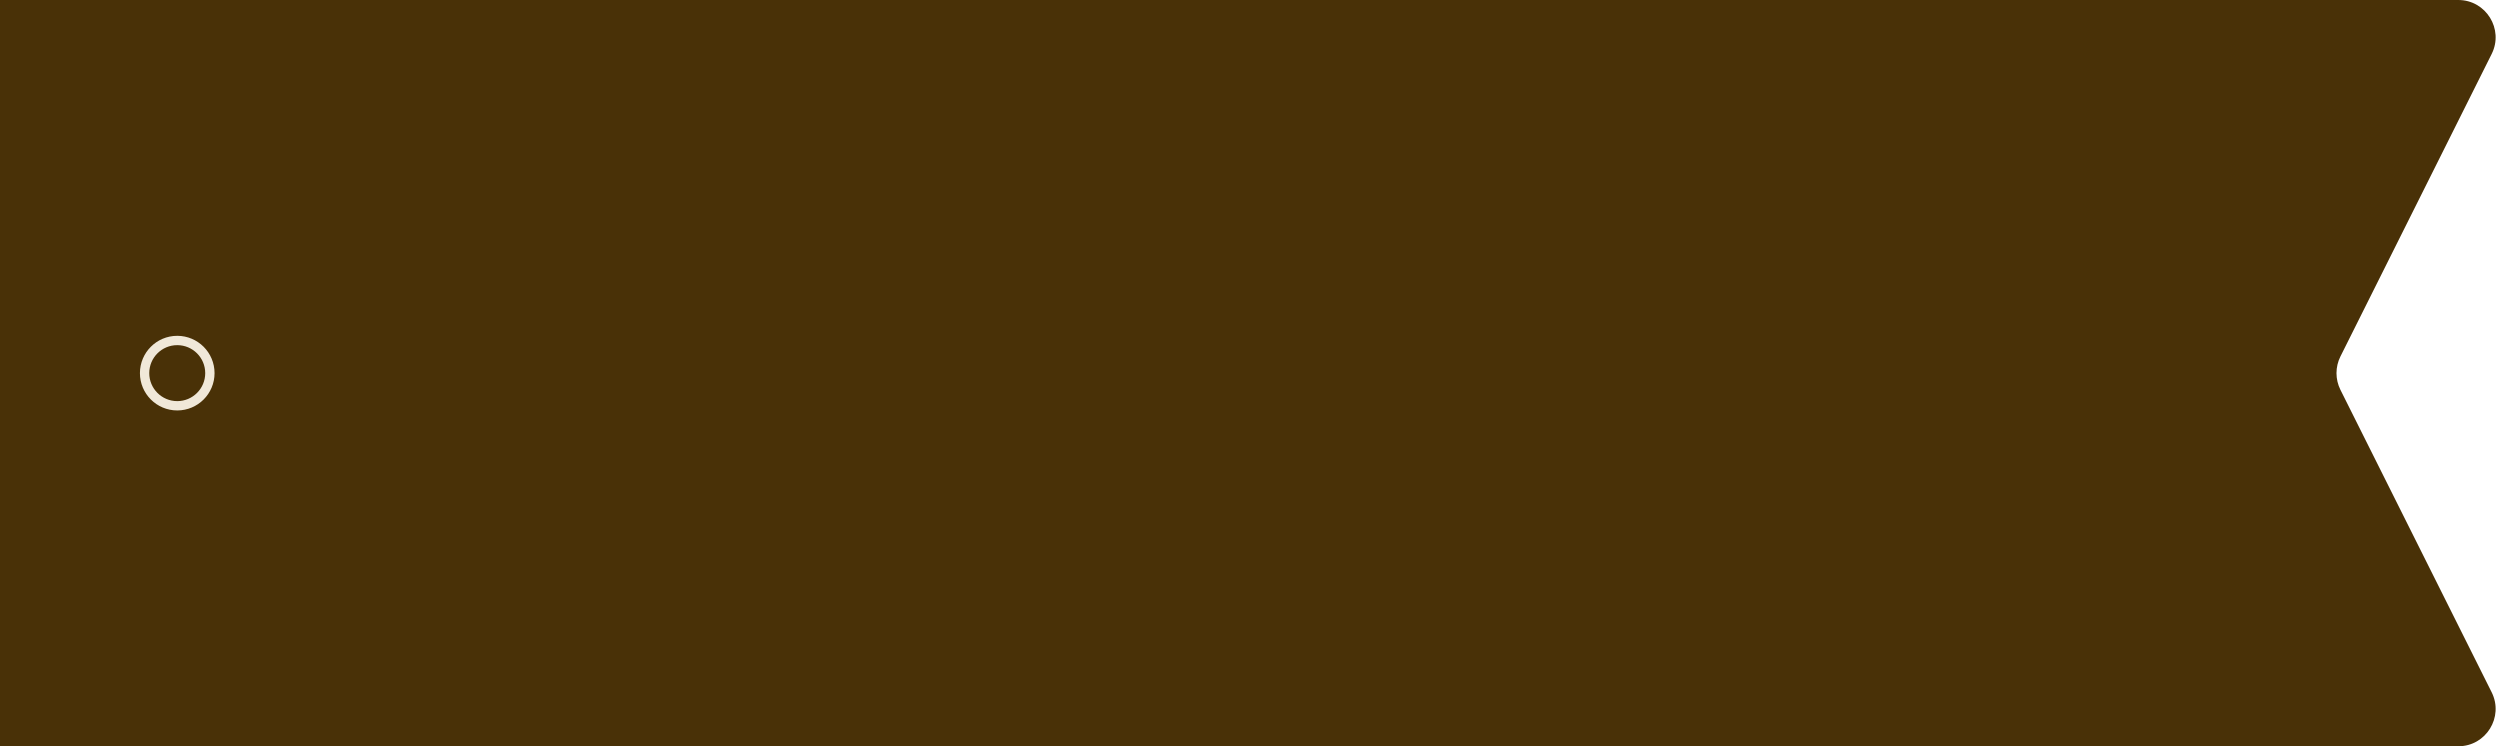 <?xml version="1.0" encoding="UTF-8"?> <svg xmlns="http://www.w3.org/2000/svg" width="268" height="80" viewBox="0 0 268 80" fill="none"> <path d="M0 0L263.528 0C266.501 0 268.435 3.129 267.106 5.789L250.894 38.211C250.331 39.337 250.331 40.663 250.894 41.789L267.106 74.211C268.435 76.871 266.501 80 263.528 80L0 80L0 0Z" fill="#493107"></path> <path fill-rule="evenodd" clip-rule="evenodd" d="M19 43C20.657 43 22 41.657 22 40C22 38.343 20.657 37 19 37C17.343 37 16 38.343 16 40C16 41.657 17.343 43 19 43ZM19 44C21.209 44 23 42.209 23 40C23 37.791 21.209 36 19 36C16.791 36 15 37.791 15 40C15 42.209 16.791 44 19 44Z" fill="#F0E8D9"></path> </svg> 